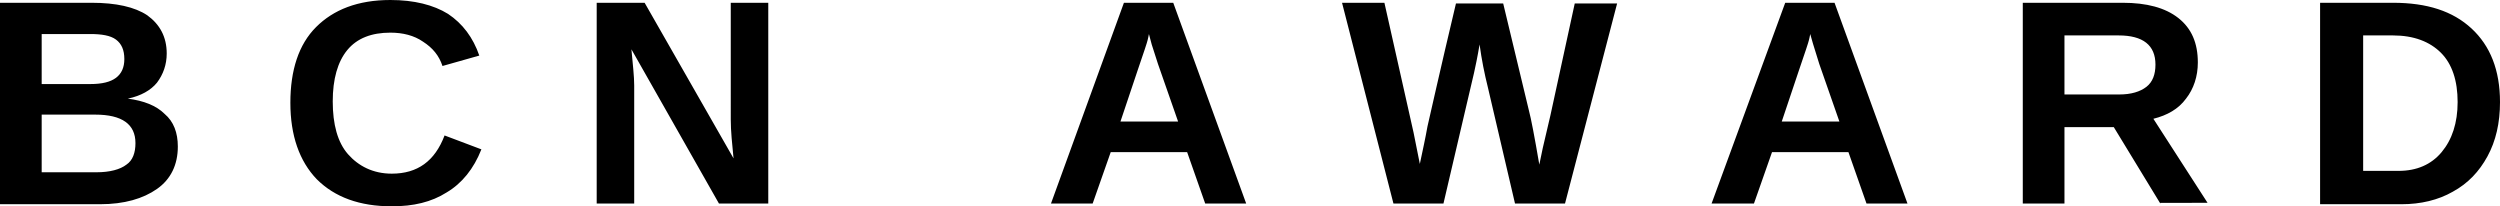 <svg xmlns="http://www.w3.org/2000/svg" viewBox="0 0 359.9 29.7"><path d="M25.6 21.1c0 2.6-1 4.7-3 6.1s-4.7 2.2-8.2 2.2H0V.4h13.2c3.5 0 6.2.6 8 1.8C23 3.5 24 5.3 24 7.7c0 1.6-.5 3-1.4 4.2-.9 1.1-2.3 1.9-4.2 2.3 2.3.3 4.1 1 5.3 2.2 1.3 1.1 1.9 2.7 1.9 4.7zM17.9 8.5c0-1.3-.4-2.2-1.2-2.8s-2.1-.8-3.7-.8H6v7.2h7c1.7 0 2.9-.3 3.7-.9.8-.6 1.2-1.5 1.2-2.7zm1.6 12.1c0-2.7-1.9-4.1-5.8-4.1H6v8.3h7.9c1.9 0 3.4-.4 4.3-1.1.9-.6 1.3-1.7 1.3-3.1zM56.4 25c3.7 0 6.2-1.8 7.6-5.5l5.3 2c-1.1 2.8-2.8 4.9-5 6.2-2.2 1.4-4.8 2-7.9 2-4.6 0-8.2-1.3-10.8-3.9-2.5-2.6-3.8-6.3-3.8-11S43 6.4 45.5 3.9 51.5 0 56.2 0c3.4 0 6.2.7 8.3 2 2.1 1.4 3.6 3.4 4.5 6l-5.3 1.5C63.2 8 62.3 6.9 60.9 6c-1.3-.9-2.9-1.3-4.7-1.3-2.7 0-4.8.8-6.2 2.5s-2.1 4.2-2.1 7.4c0 3.3.7 5.9 2.2 7.6s3.6 2.8 6.3 2.8zM103.5 29.3L90.9 7.1c.2 2.2.4 3.9.4 5.2v17h-5.4V.4h6.9l12.8 22.4c-.2-2.1-.4-3.9-.4-5.6V.4h5.4v28.9h-7.1zM173.5 29.3l-2.6-7.4h-11l-2.6 7.4h-6L161.8.4h7.1l10.5 28.9h-5.9zm-8.1-24.4l-.1.5c-.1.5-.3 1.1-.5 1.7s-1.4 4.1-3.5 10.4h8.3l-2.9-8.3-.9-2.8-.4-1.5zM225.3 29.3h-7.2l-3.9-16.7c-.5-2-.9-4-1.2-6.2-.3 1.8-.6 3.2-.8 4.1-.2.9-1.7 7.2-4.4 18.8h-7.2L193.2.4h6.1l4.2 18.7.9 4.5c.4-1.9.8-3.7 1.1-5.4.4-1.7 1.7-7.6 4.1-17.7h6.8l3.7 15.4c.3 1.1.8 3.7 1.5 7.8l.5-2.4 1.1-4.7L226.7.5h6.1l-7.5 28.8zM268.7 29.3l-2.6-7.4h-11l-2.6 7.4h-6.1L257 .4h7.1l10.5 28.9h-5.9zm-8.1-24.4l-.1.5c-.1.5-.3 1.1-.5 1.7s-1.4 4.1-3.5 10.4h8.3l-2.9-8.3-.9-2.9-.4-1.4zM311 29.3l-6.7-11h-7.1v11h-6V.4h14.4c3.4 0 6.1.7 8 2.2 1.9 1.5 2.8 3.6 2.8 6.4 0 2-.6 3.8-1.7 5.2-1.1 1.5-2.7 2.4-4.7 2.9l7.8 12.1H311zm-.7-20c0-2.8-1.8-4.2-5.3-4.2h-7.8v8.5h7.9c1.7 0 3-.4 3.9-1.1s1.3-1.8 1.3-3.2zM359.9 14.7c0 3-.6 5.6-1.8 7.8-1.2 2.2-2.8 3.9-5 5.1-2.1 1.2-4.6 1.8-7.4 1.8H334V.4h10.5c4.9 0 8.6 1.2 11.3 3.7 2.7 2.5 4.1 6 4.1 10.6zm-6.1 0c0-3.1-.8-5.5-2.4-7.1-1.6-1.6-3.9-2.5-6.9-2.5h-4.3v19.5h5.1c2.6 0 4.7-.9 6.2-2.7s2.3-4.2 2.3-7.2z"/></svg>